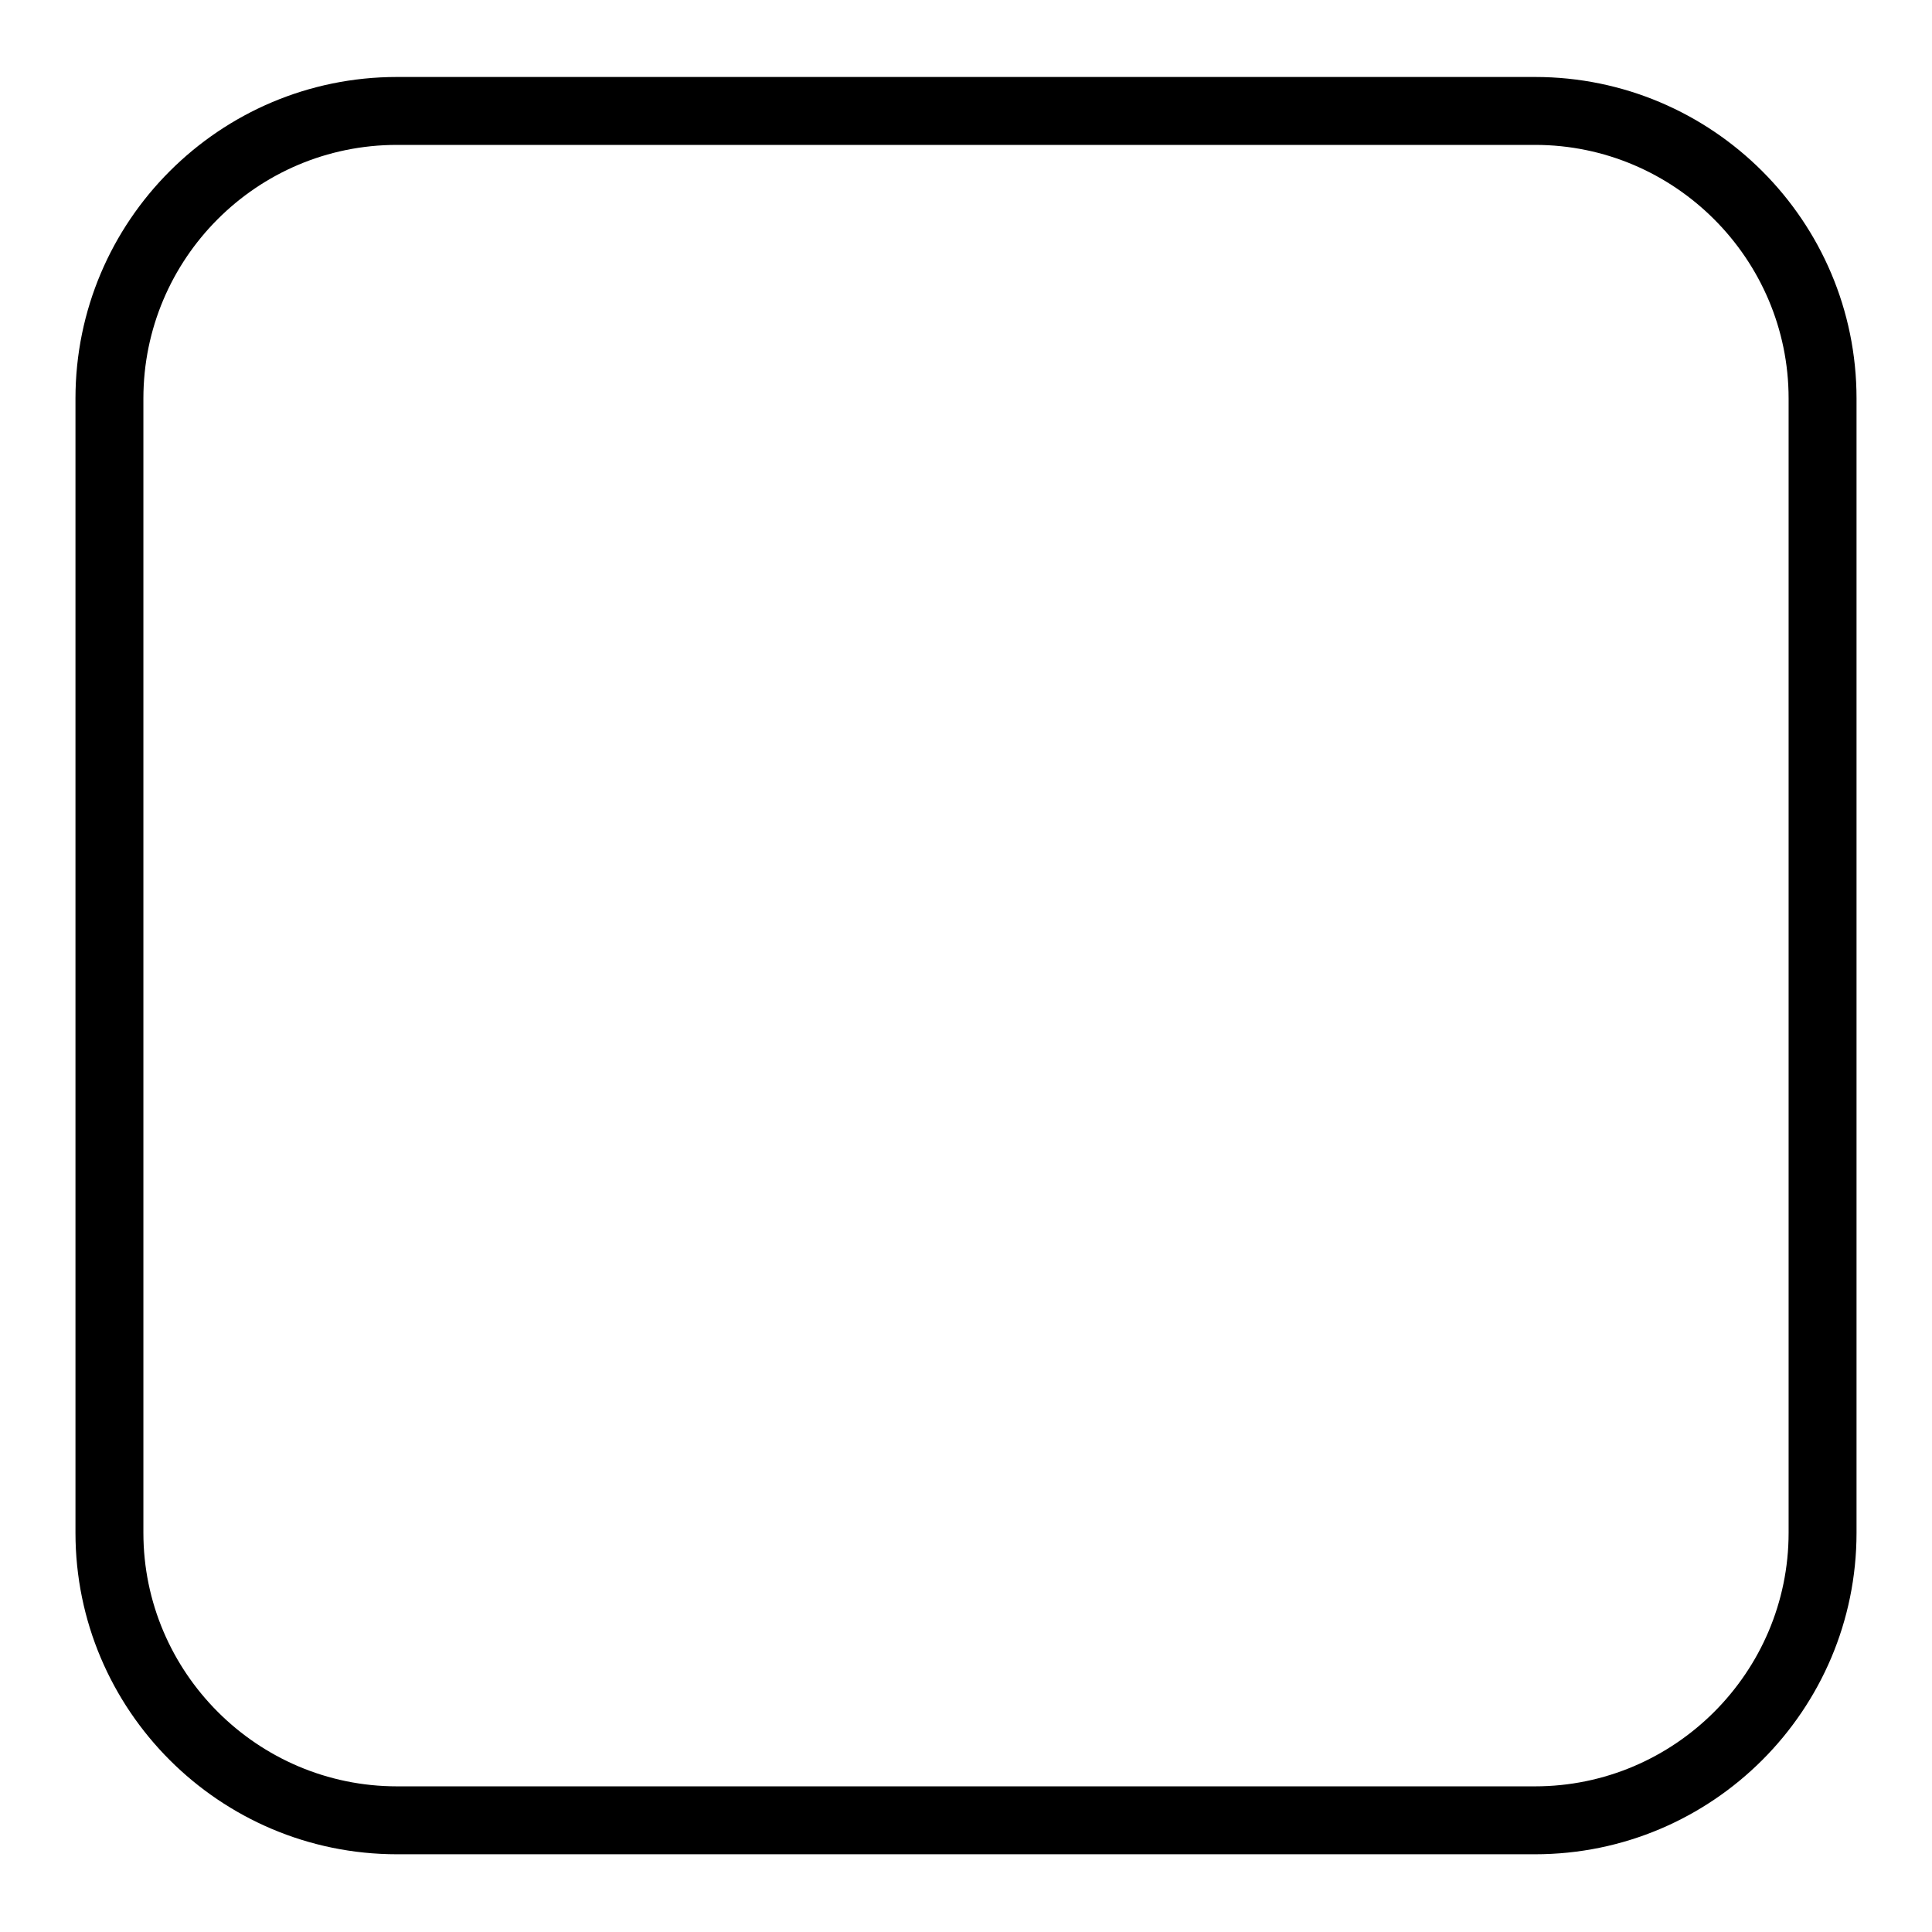<?xml version="1.0" encoding="utf-8"?>
<!-- Svg Vector Icons : http://www.onlinewebfonts.com/icon -->
<!DOCTYPE svg PUBLIC "-//W3C//DTD SVG 1.1//EN" "http://www.w3.org/Graphics/SVG/1.1/DTD/svg11.dtd">
<svg version="1.1" xmlns="http://www.w3.org/2000/svg" xmlns:xlink="http://www.w3.org/1999/xlink" x="0px" y="0px" viewBox="0 0 256 256" enable-background="new 0 0 256 256" xml:space="preserve">
<g><g><path fill="#000000" d="M203.4,245.7H52.6c-23.5,0-42.6-19.1-42.6-42.6V52.8c0-23.5,19.1-42.6,42.6-42.6h150.8c23.5,0,42.6,19.1,42.6,42.6v150.3C246,226.6,226.9,245.7,203.4,245.7z M52.6,19.2C34,19.2,19,34.3,19,52.8v150.3c0,18.5,15.1,33.6,33.6,33.6h150.8c18.5,0,33.6-15.1,33.6-33.6V52.8c0-18.5-15.1-33.6-33.6-33.6H52.6L52.6,19.2z"/></g></g>
</svg>